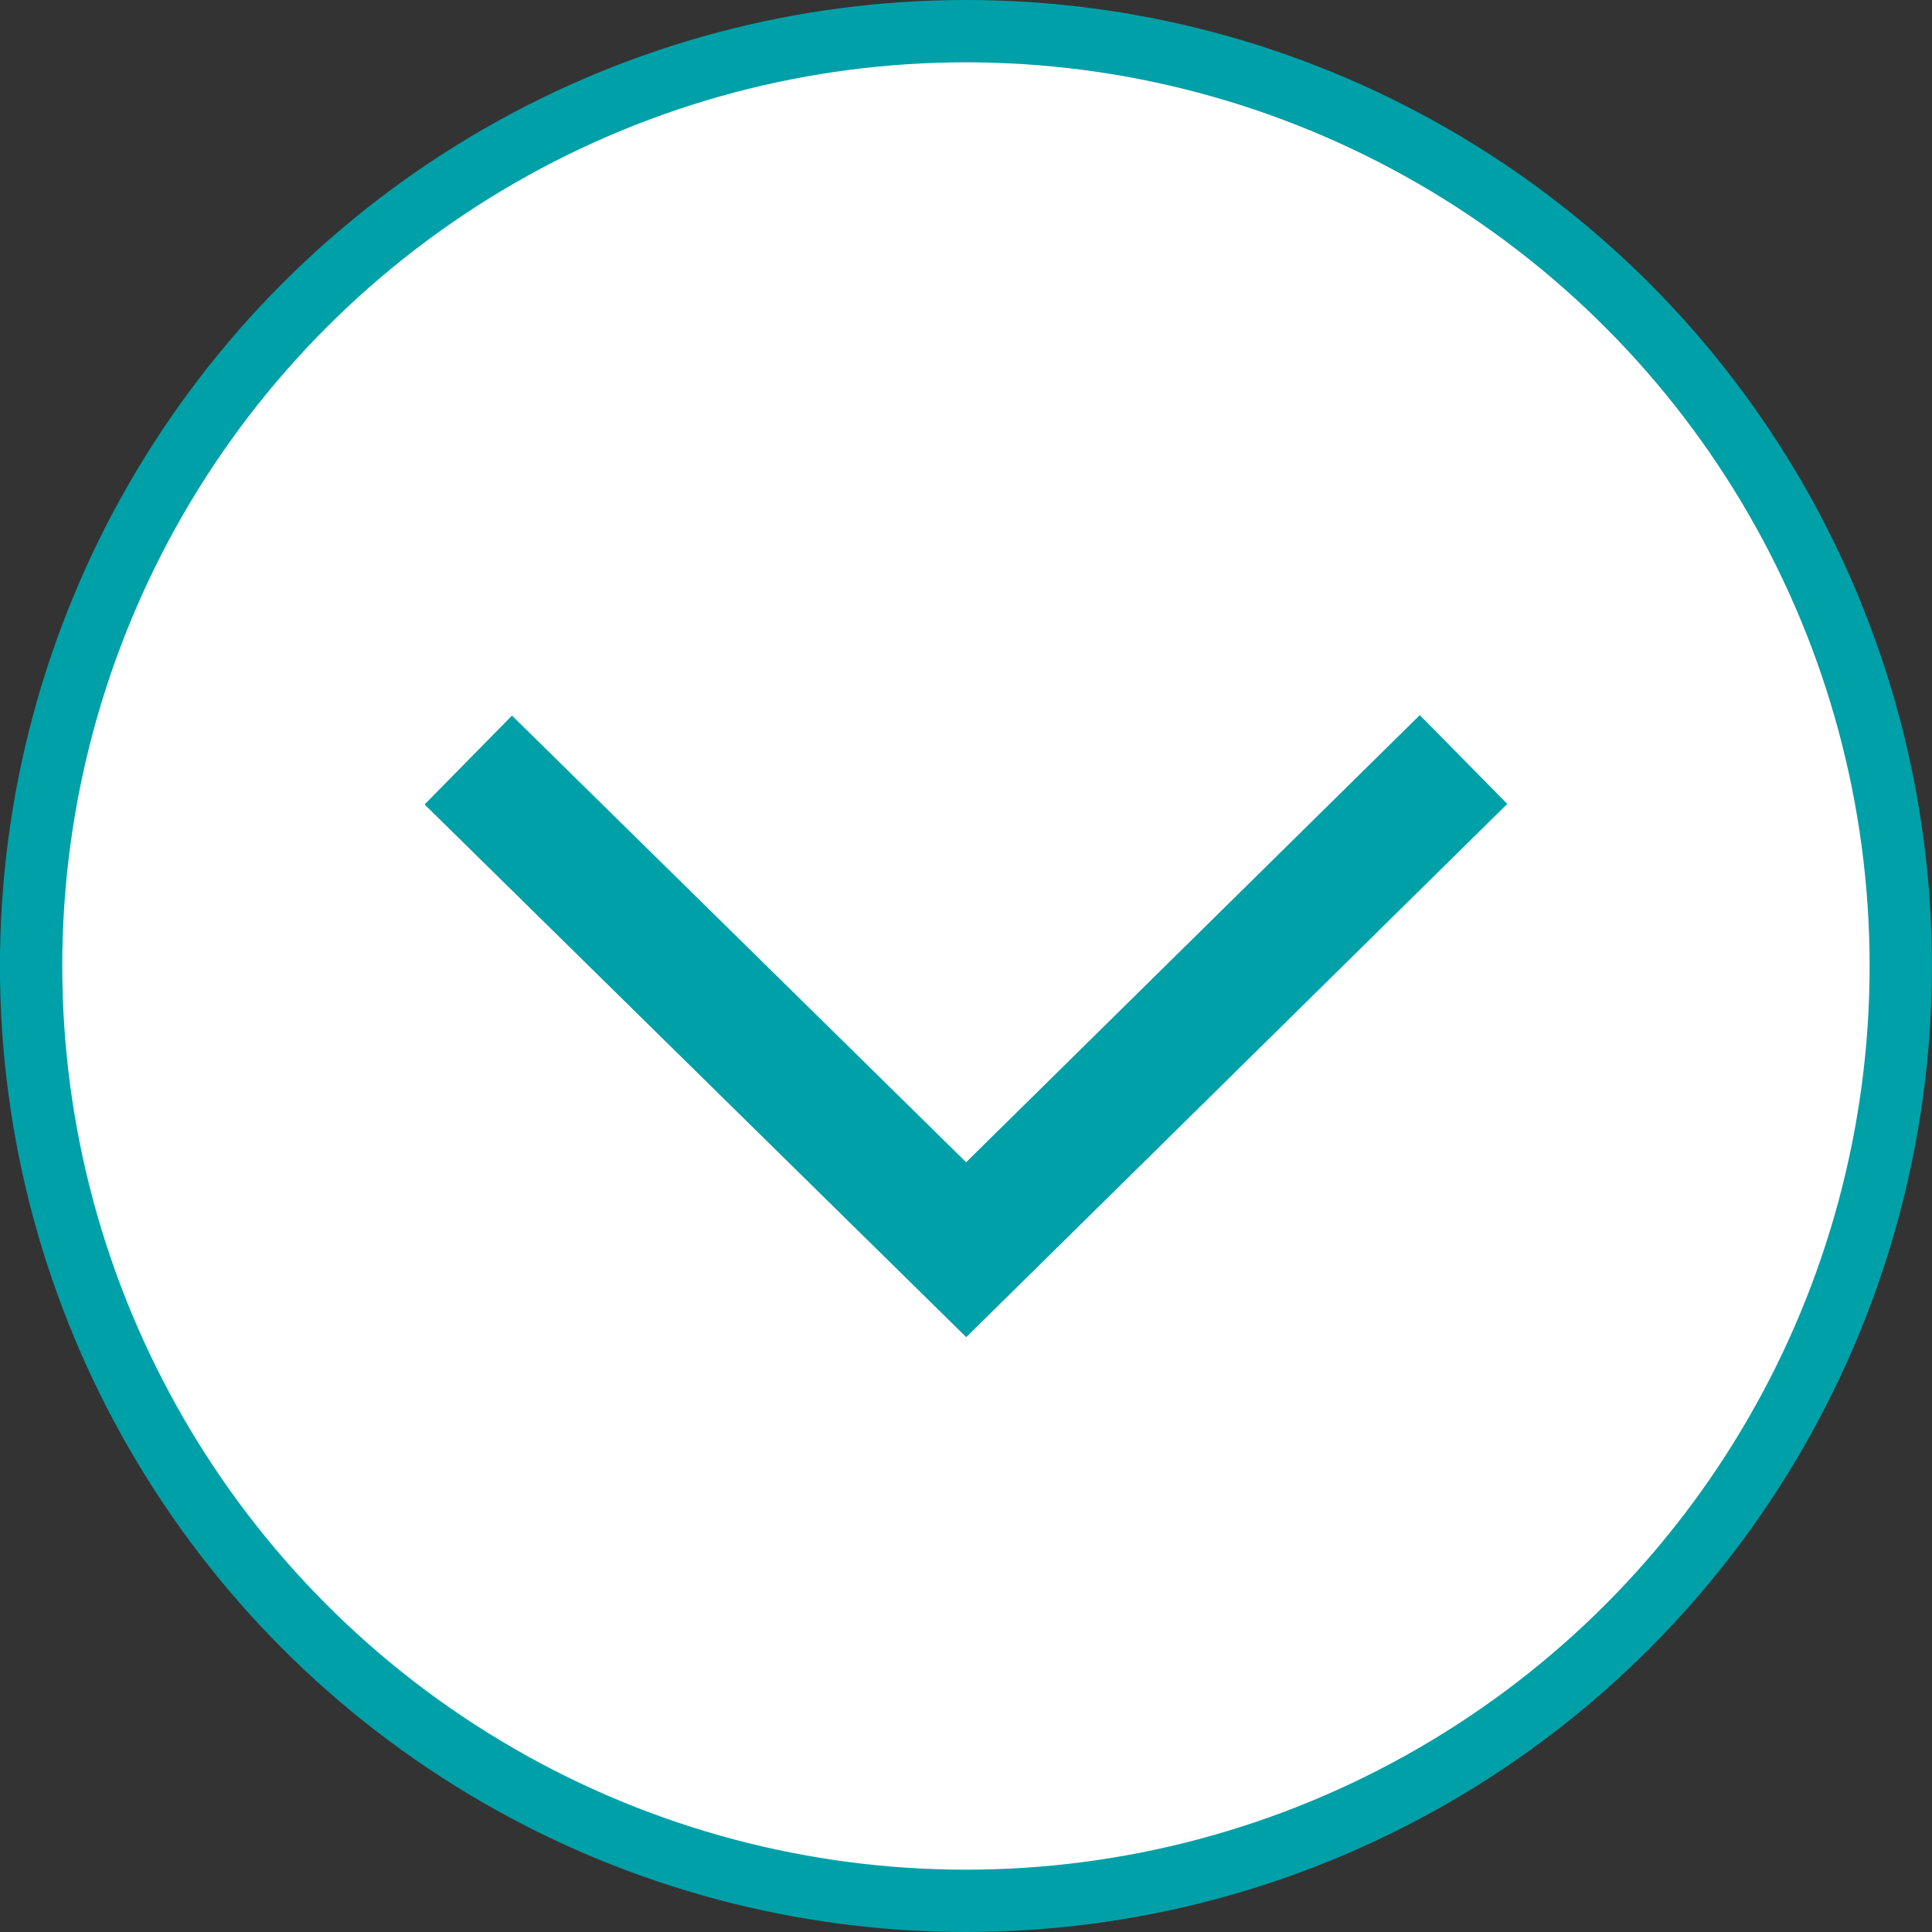 <svg xmlns="http://www.w3.org/2000/svg" width="31" height="31" viewBox="0 0 31 31">
  <rect x="0" y="0" width="31" height="31" fill="#333333" stroke="none"/>
  <g id="グループ_462" data-name="グループ 462" transform="translate(16461.501 8772.321)">
    <circle id="楕円形_5" data-name="楕円形 5" cx="15" cy="15" r="15" transform="translate(-16431.002 -8741.821) rotate(180)" fill="#fff" stroke="#00a0a8" stroke-miterlimit="10" stroke-width="1"/>
    <path id="パス_186" data-name="パス 186" d="M0,7.865,7.98,0l7.989,7.857" transform="translate(-16438.018 -8752.269) rotate(180)" fill="none" stroke="#00a0a8" stroke-miterlimit="10" stroke-width="2"/>
  </g>
</svg>
